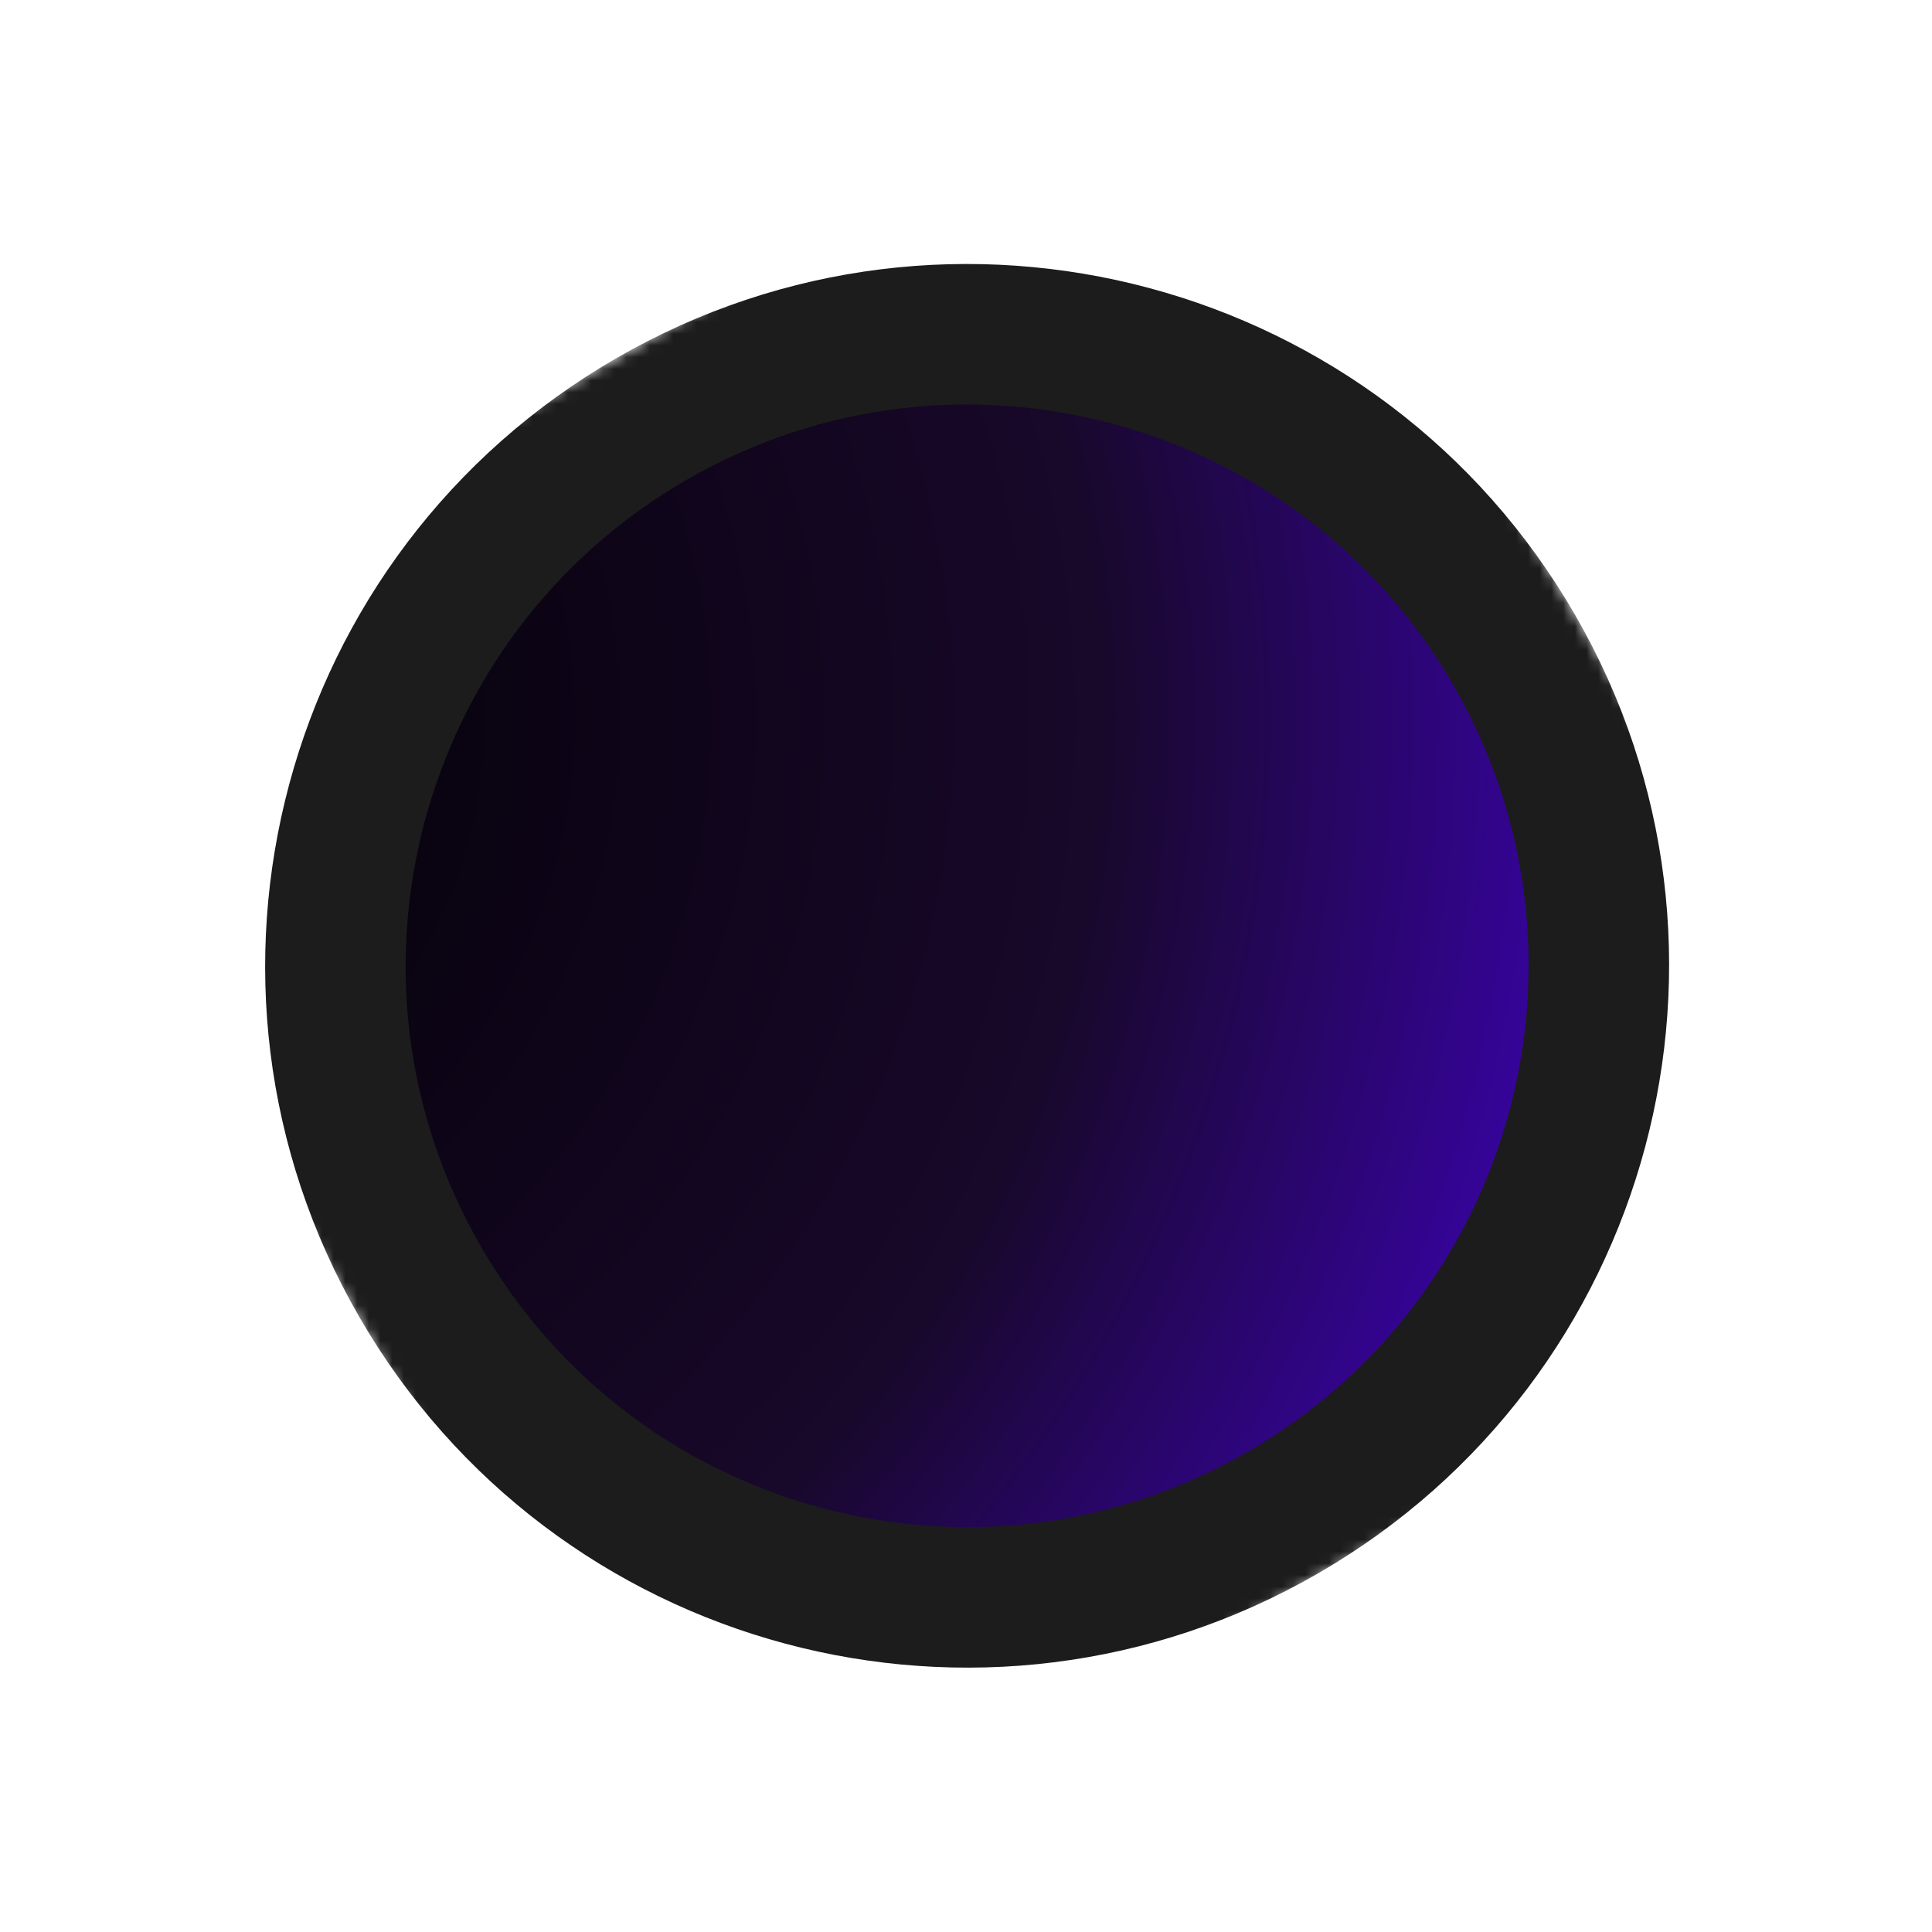 <?xml version="1.0" encoding="UTF-8"?> <svg xmlns="http://www.w3.org/2000/svg" width="165" height="165" viewBox="0 0 165 165" fill="none"><g clip-path="url(#clip0_2724_359)" filter="url(#filter0_f_2724_359)"><mask id="mask0_2724_359" style="mask-type:luminance" maskUnits="userSpaceOnUse" x="0" y="0" width="165" height="165"><path d="M104.577 0.535L0.535 60.603L60.604 164.645L164.646 104.577L104.577 0.535Z" fill="white"></path></mask><g mask="url(#mask0_2724_359)"><path d="M35.874 109.46C20.985 83.672 29.829 50.687 55.636 35.787C81.443 20.887 114.431 29.721 129.32 55.509C144.208 81.297 135.364 114.283 109.558 129.182C83.751 144.082 50.763 135.248 35.874 109.46Z" fill="url(#paint0_radial_2724_359)" stroke="#1C1C1C" stroke-width="12"></path></g></g><defs><filter id="filter0_f_2724_359" x="-20.465" y="-20.465" width="206.11" height="206.11" filterUnits="userSpaceOnUse" color-interpolation-filters="sRGB"><feFlood flood-opacity="0" result="BackgroundImageFix"></feFlood><feBlend mode="normal" in="SourceGraphic" in2="BackgroundImageFix" result="shape"></feBlend><feGaussianBlur stdDeviation="10.5" result="effect1_foregroundBlur_2724_359"></feGaussianBlur></filter><radialGradient id="paint0_radial_2724_359" cx="0" cy="0" r="1" gradientUnits="userSpaceOnUse" gradientTransform="translate(0.717 60.566) rotate(-30) scale(169.567 169.484)"><stop></stop><stop offset="0.55" stop-color="#18082A"></stop><stop offset="1" stop-color="#5000FF"></stop></radialGradient><clipPath id="clip0_2724_359"><rect width="120.137" height="120.137" fill="white" transform="translate(0.535 60.603) rotate(-30)"></rect></clipPath></defs></svg> 